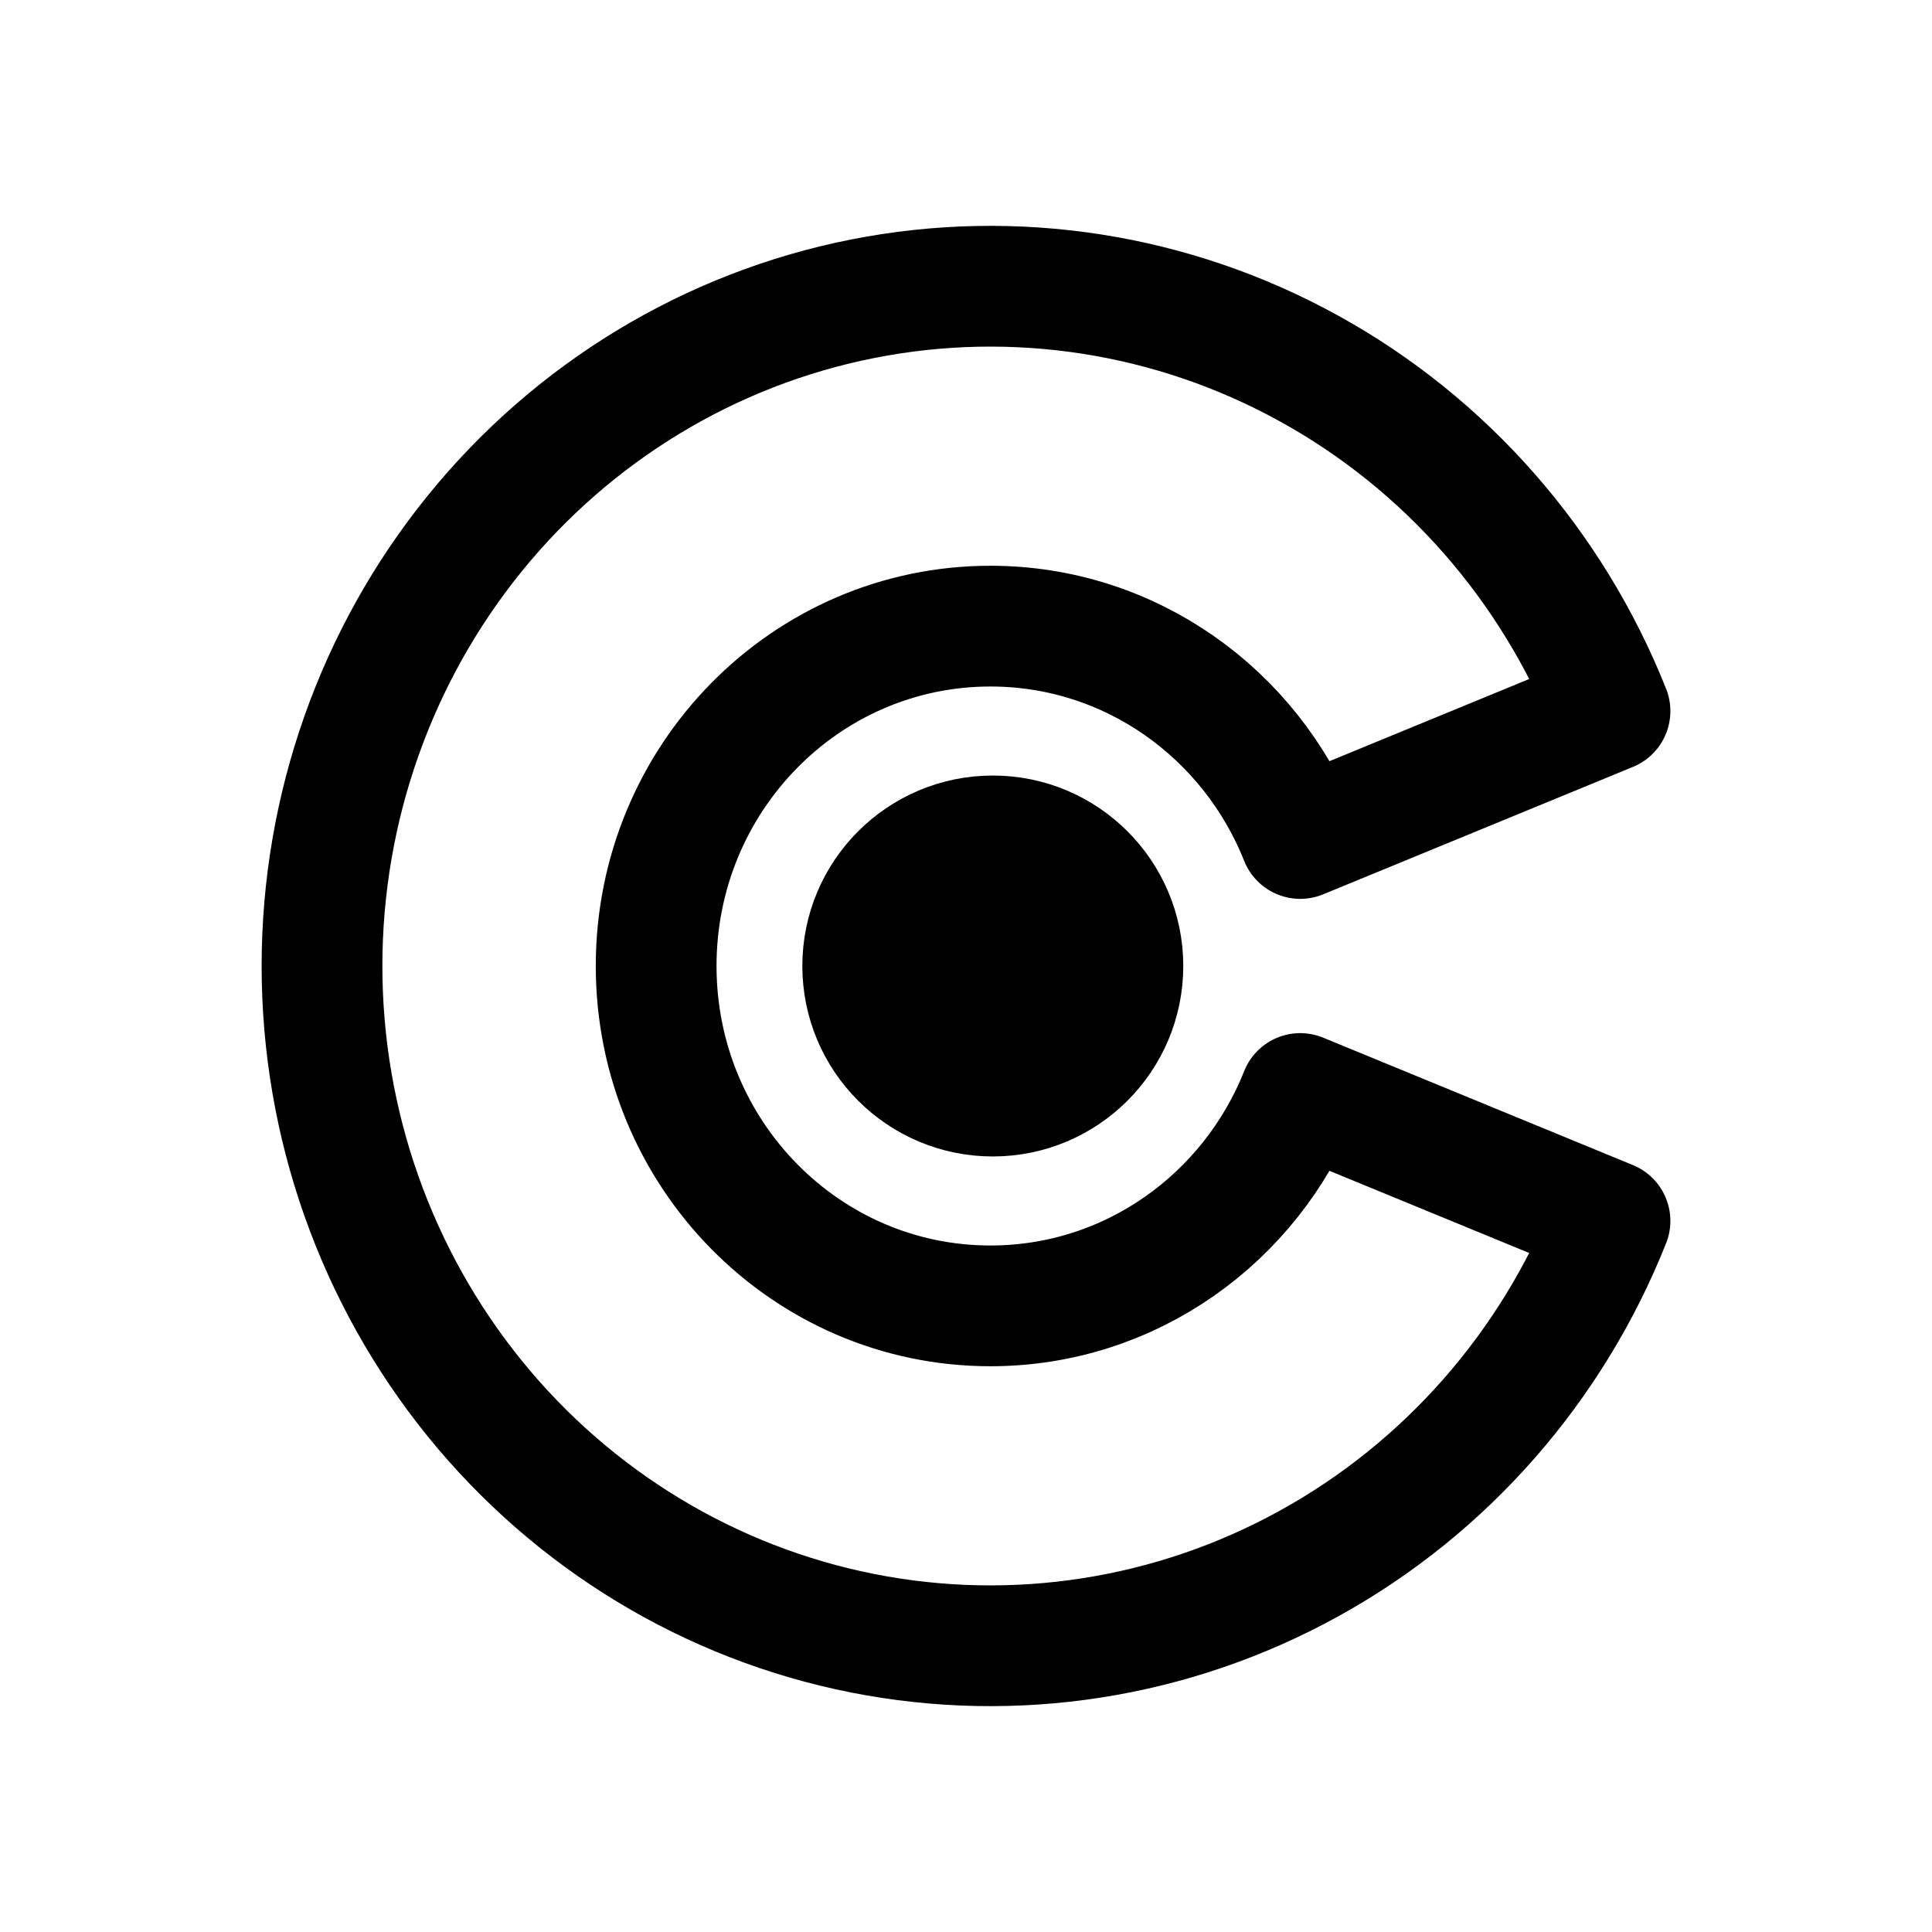 <?xml version="1.0" encoding="UTF-8"?> <svg xmlns="http://www.w3.org/2000/svg" width="24" height="24" viewBox="0 0 24 24" fill="none"><path fill-rule="evenodd" clip-rule="evenodd" d="M16.262 19.422C17.956 18.488 19.277 16.983 20 15.167L16.152 13.584C15.537 15.131 14.045 16.222 12.303 16.222C10.01 16.222 8.151 14.332 8.151 12C8.151 9.668 10.01 7.778 12.303 7.778C14.045 7.778 15.537 8.869 16.152 10.416L20 8.833C19.277 7.017 17.956 5.512 16.262 4.578C14.569 3.643 12.608 3.337 10.717 3.711C8.826 4.085 7.121 5.117 5.896 6.629C4.67 8.142 4 10.04 4 12C4 13.96 4.67 15.858 5.896 17.371C7.121 18.883 8.826 19.915 10.717 20.289C12.608 20.663 14.569 20.357 16.262 19.422Z" stroke="black" stroke-width="1.5" stroke-linejoin="round"></path><circle cx="12.333" cy="12" r="1.616" fill="black" stroke="black" stroke-width="1.5"></circle></svg> 